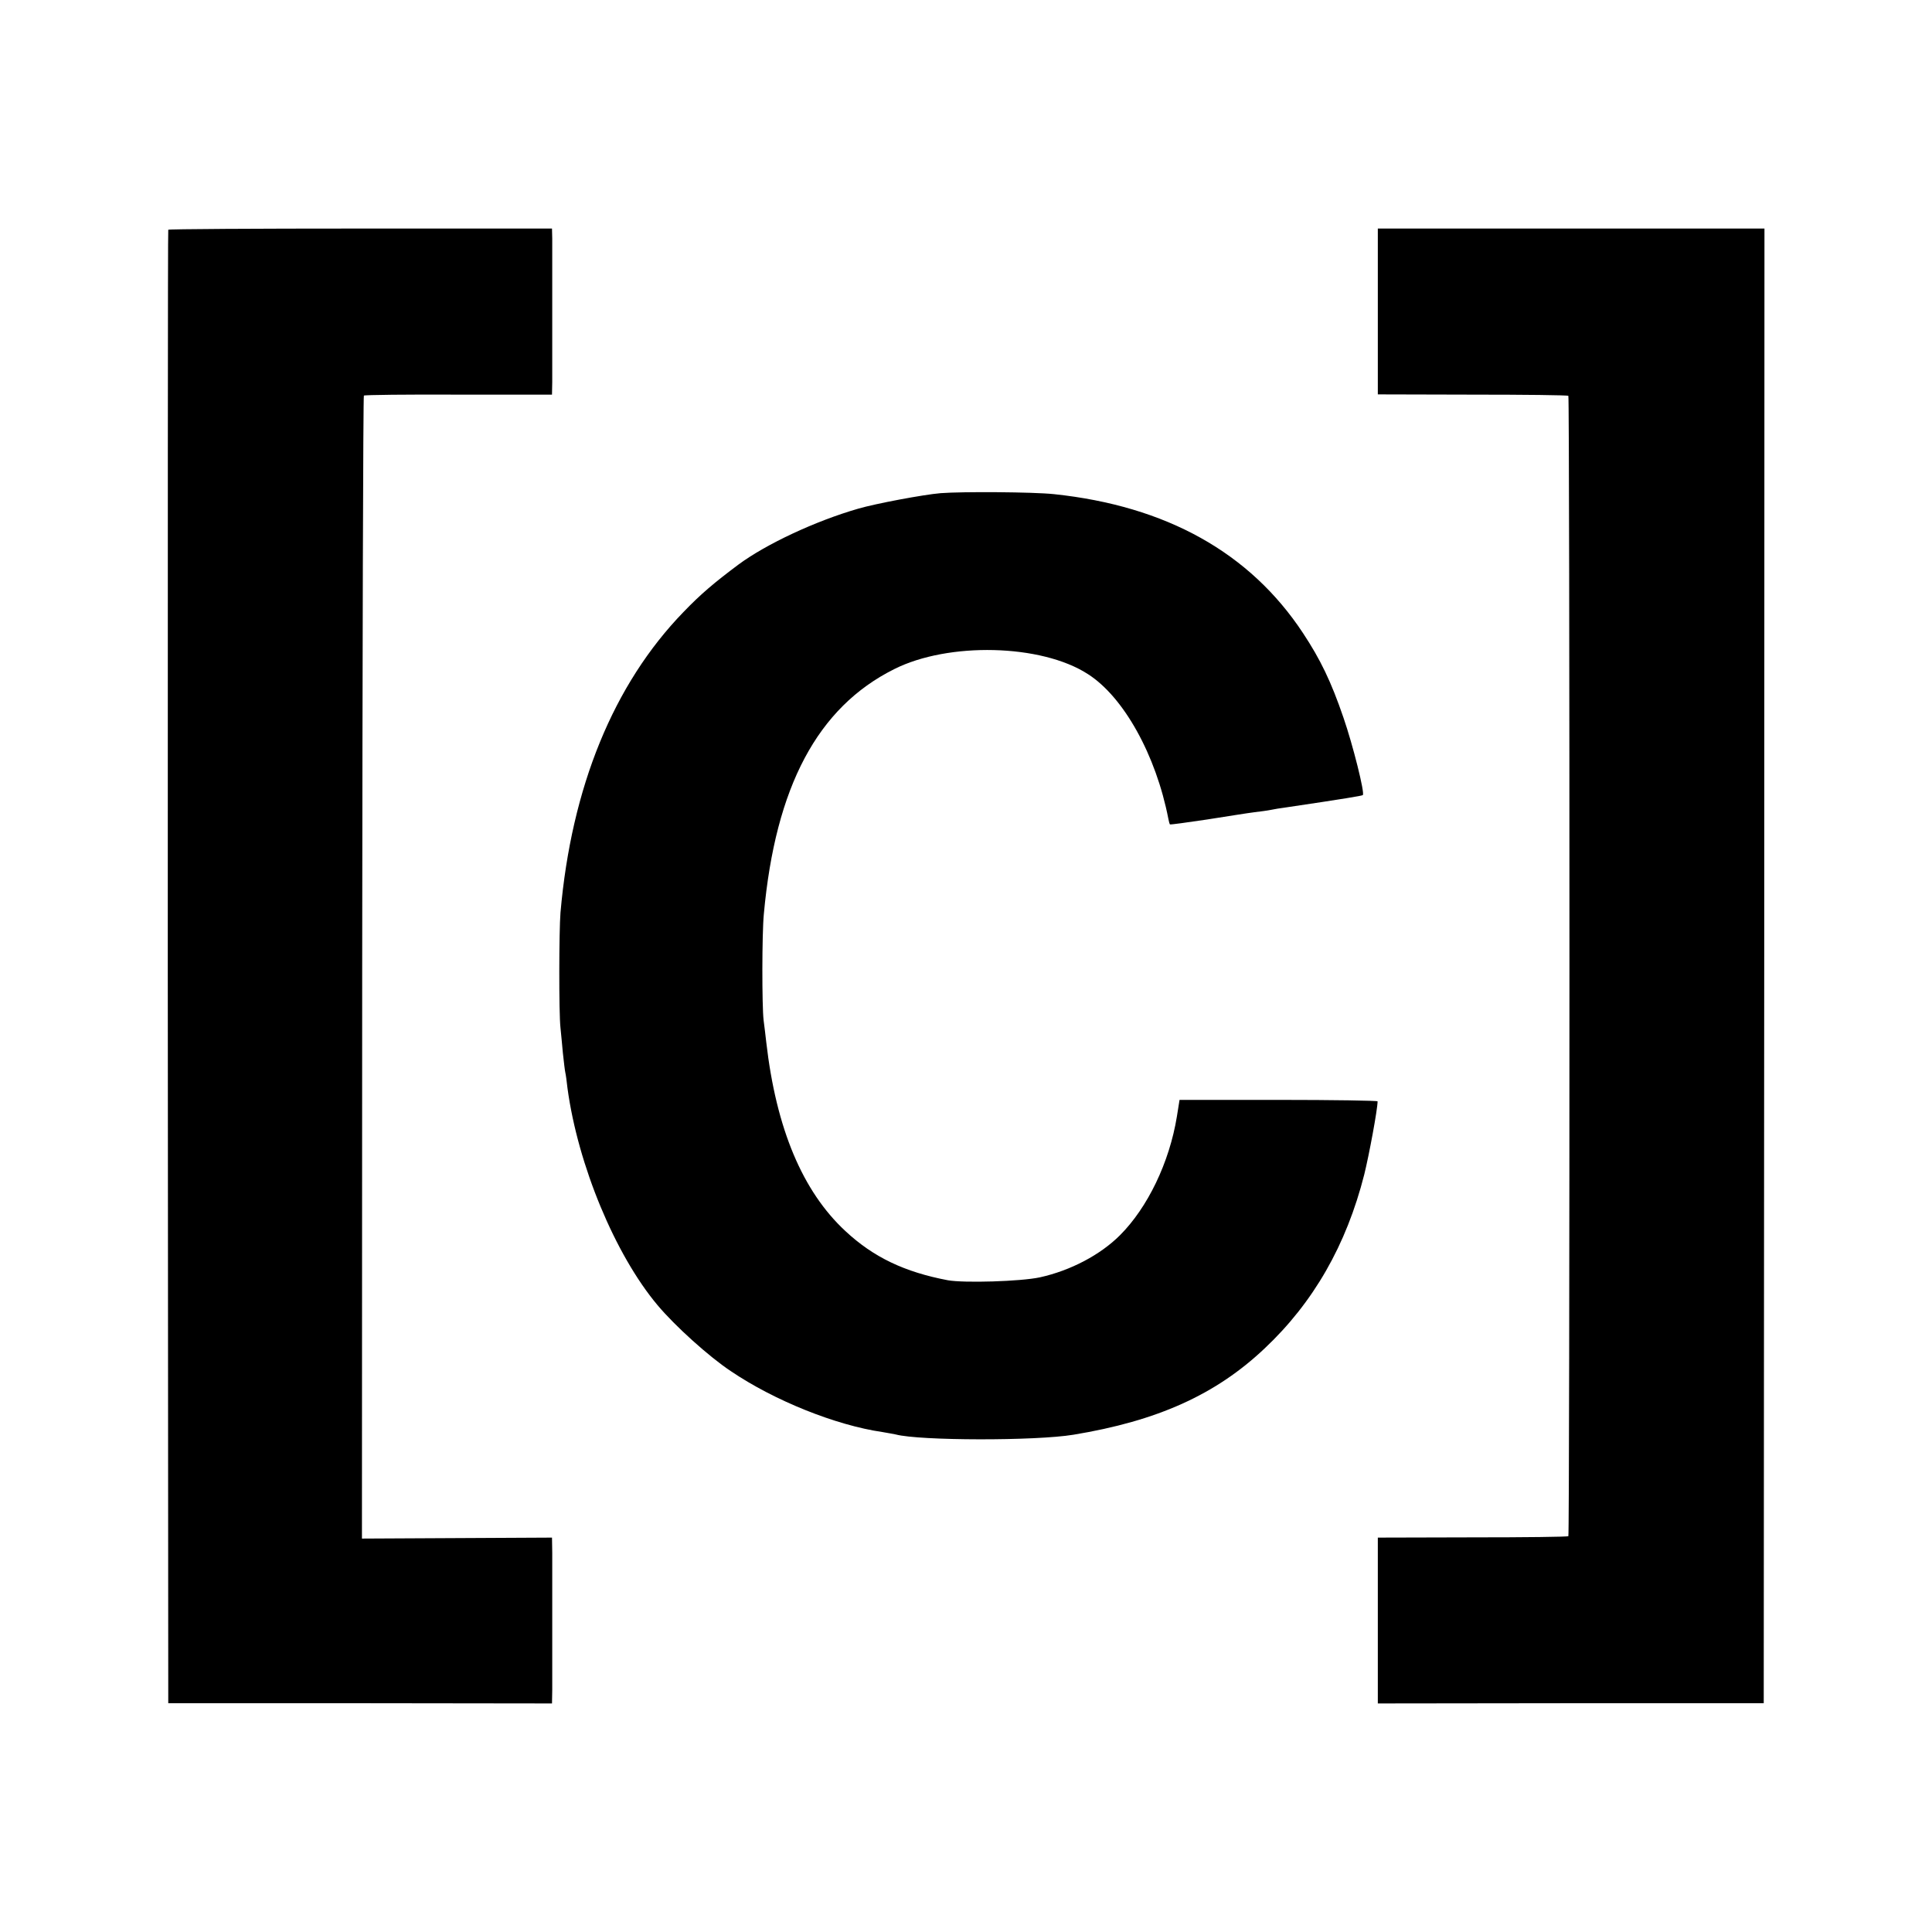 <?xml version="1.0" standalone="no"?>
<!DOCTYPE svg PUBLIC "-//W3C//DTD SVG 20010904//EN"
 "http://www.w3.org/TR/2001/REC-SVG-20010904/DTD/svg10.dtd">
<svg version="1.0" xmlns="http://www.w3.org/2000/svg"
 width="798pt" height="798pt" viewBox="0 0 798 798"
 preserveAspectRatio="xMidYMid meet">
<g transform="translate(0,798) scale(0.1,-0.1)"
fill="#000000" stroke="none">
<path d="M695 7031 c-2 -3 -2 -1374 -2 -3046 l2 -3040 793 0 792 -1 1 56 c0
77 0 492 0 567 l-1 62 -392 -2 -393 -2 1 2358 c1 1297 4 2360 7 2363 2 3 178
5 391 4 l386 0 1 52 c0 67 0 540 0 593 l-1 41 -791 0 c-434 0 -792 -2 -794 -5z"/>
<path d="M5691 6693 l0 -342 391 -1 c215 0 393 -2 396 -5 6 -6 6 -4704 0
-4710 -2 -3 -180 -5 -396 -5 l-391 -1 0 -342 0 -343 797 1 797 0 2 3045 1
3046 -798 0 -799 0 0 -343z"/>
<path d="M3885 5943 c-71 -6 -268 -43 -340 -64 -177 -51 -380 -146 -495 -231
-99 -74 -156 -122 -227 -196 -289 -298 -463 -724 -508 -1242 -6 -74 -7 -414 0
-475 2 -22 7 -69 10 -105 4 -36 8 -72 10 -80 2 -8 6 -37 9 -65 43 -317 197
-688 372 -896 72 -86 213 -213 302 -272 180 -122 434 -224 627 -252 22 -4 47
-8 55 -10 98 -26 577 -27 734 -1 346 57 587 165 789 356 202 190 338 427 412
719 20 81 55 269 55 302 0 3 -184 6 -409 6 l-409 0 -11 -69 c-31 -190 -121
-376 -235 -490 -81 -81 -204 -146 -331 -174 -79 -17 -313 -24 -380 -12 -179
34 -307 95 -423 203 -177 164 -286 423 -327 780 -3 28 -8 68 -11 91 -7 59 -7
357 1 439 48 526 222 853 538 1011 224 113 608 104 800 -20 148 -94 282 -335
333 -599 2 -11 5 -21 6 -22 2 -2 71 8 153 20 83 13 170 27 195 30 25 3 56 7
70 10 14 3 39 7 55 9 250 37 321 49 324 52 9 8 -41 207 -80 320 -51 149 -95
240 -167 349 -219 332 -564 525 -1029 574 -86 9 -377 11 -468 4z"/>
</g>
</svg>
